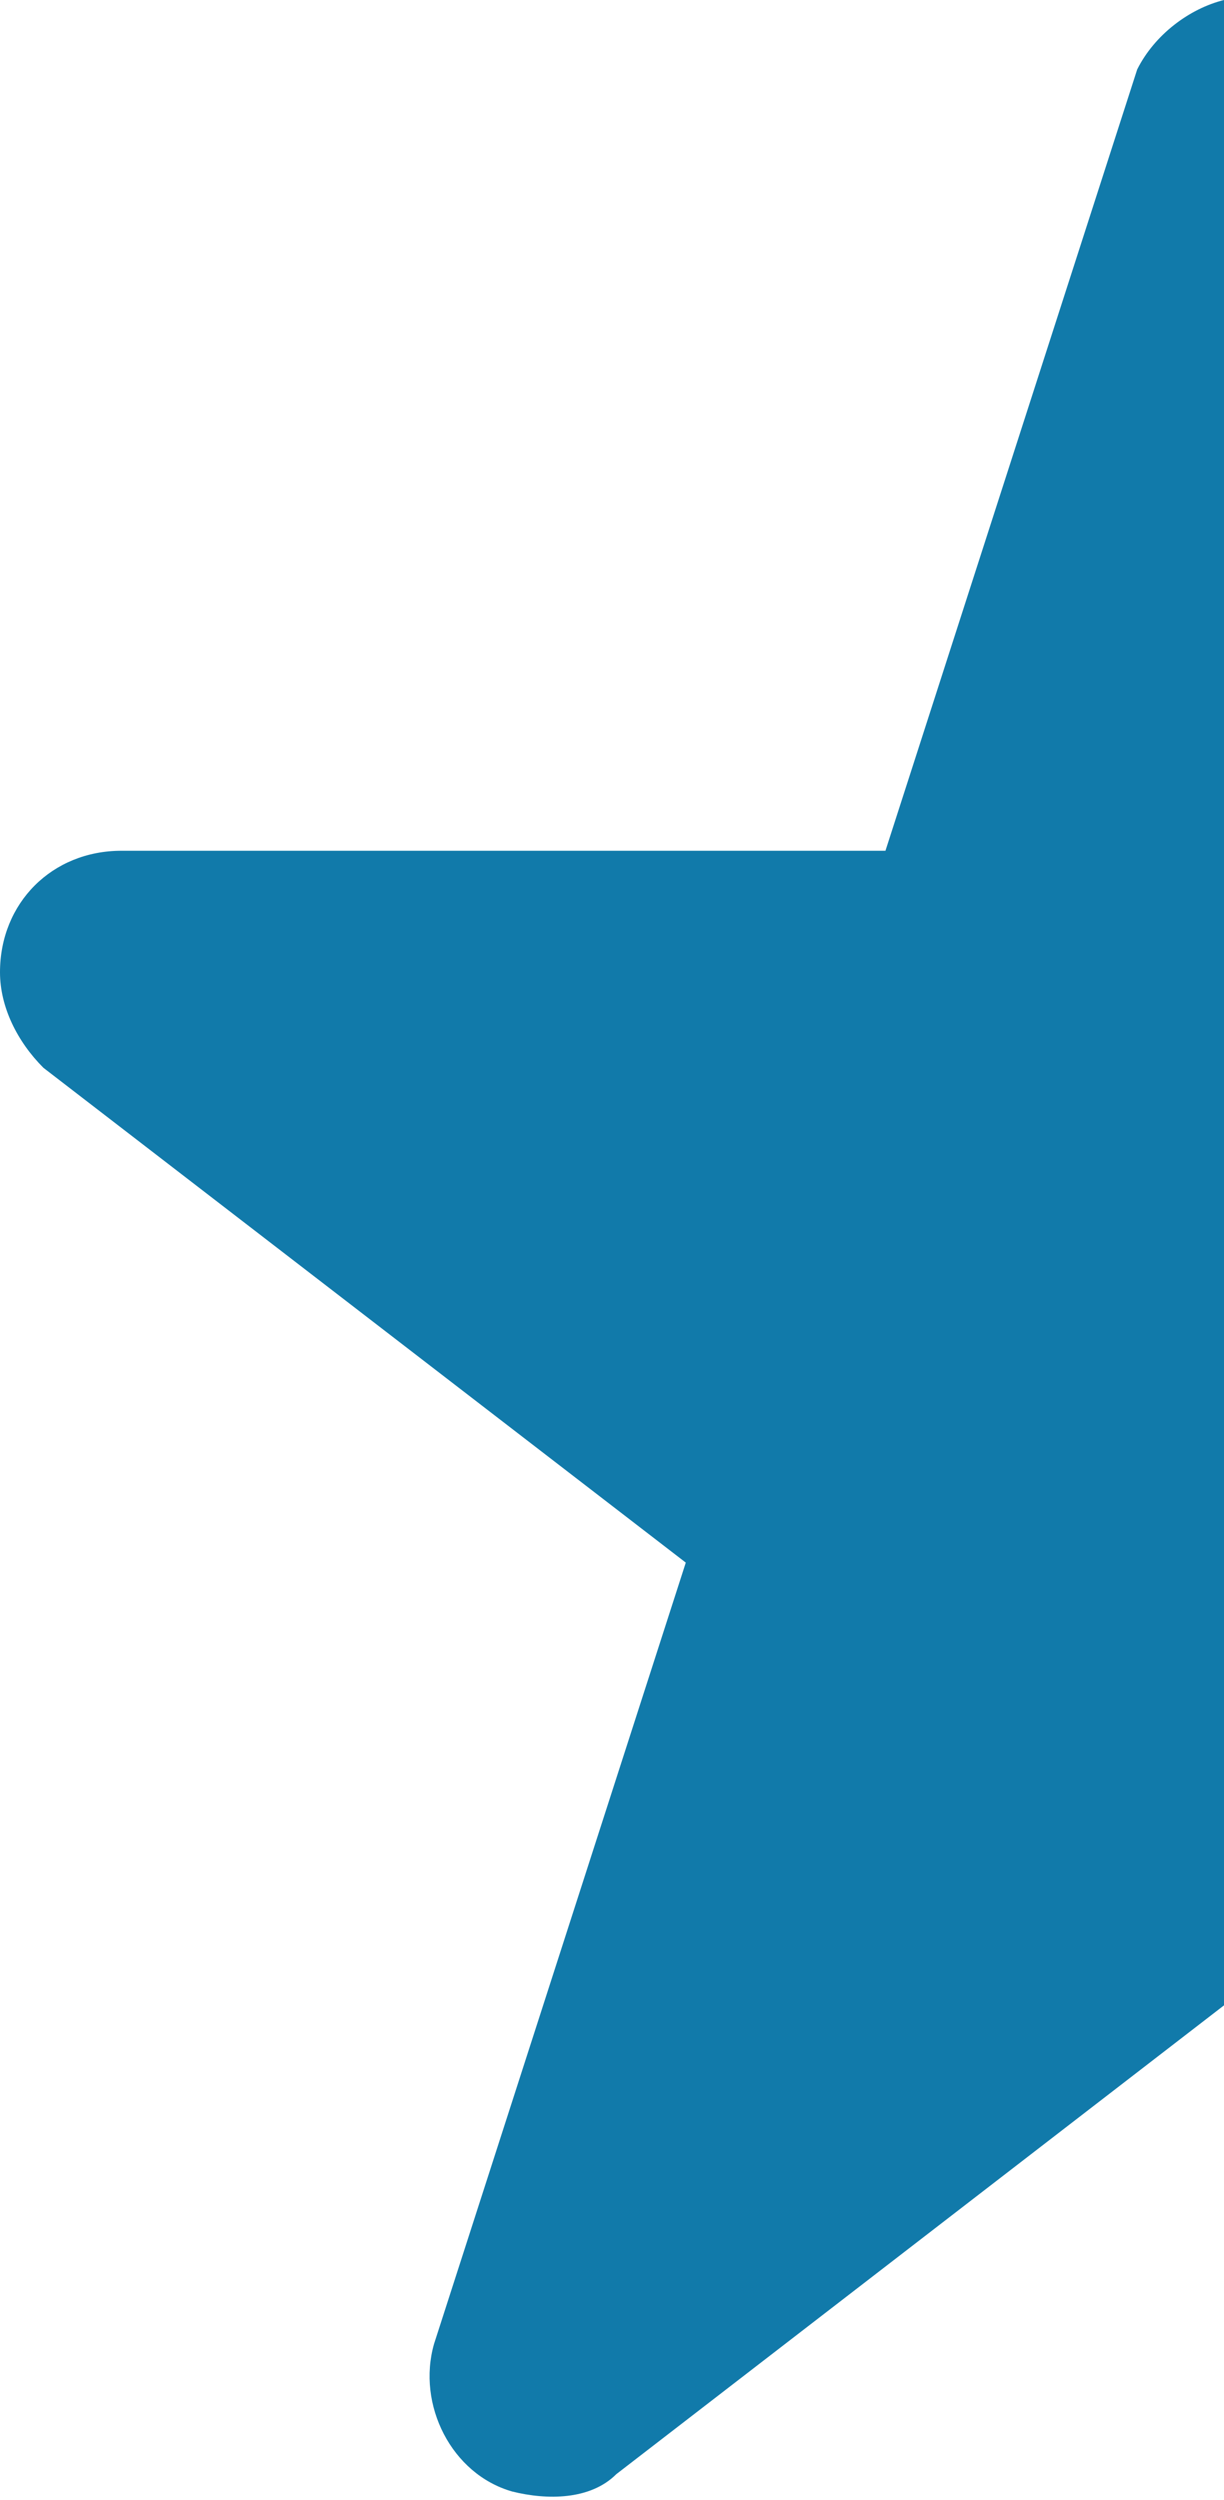 <?xml version="1.0" encoding="utf-8"?>
<!-- Generator: Adobe Illustrator 28.1.0, SVG Export Plug-In . SVG Version: 6.00 Build 0)  -->
<svg version="1.1" id="Layer_1" xmlns="http://www.w3.org/2000/svg" xmlns:xlink="http://www.w3.org/1999/xlink" x="0px" y="0px"
	 viewBox="0 0 14.1 28.8" style="enable-background:new 0 0 14.1 28.8;" xml:space="preserve">
<style type="text/css">
	.st0{fill:#117AAA;}
</style>
<path id="Path_26118" class="st0" d="M14.1,0c-0.4,0.1-0.8,0.4-1,0.8l-2.9,9H1.4C0.6,9.8,0,10.4,0,11.2c0,0.4,0.2,0.8,0.5,1.1
	L7.9,18L5,27c-0.2,0.7,0.2,1.5,0.9,1.7c0.4,0.1,0.9,0.1,1.2-0.2l7-5.4L14.1,0z"/>
</svg>
